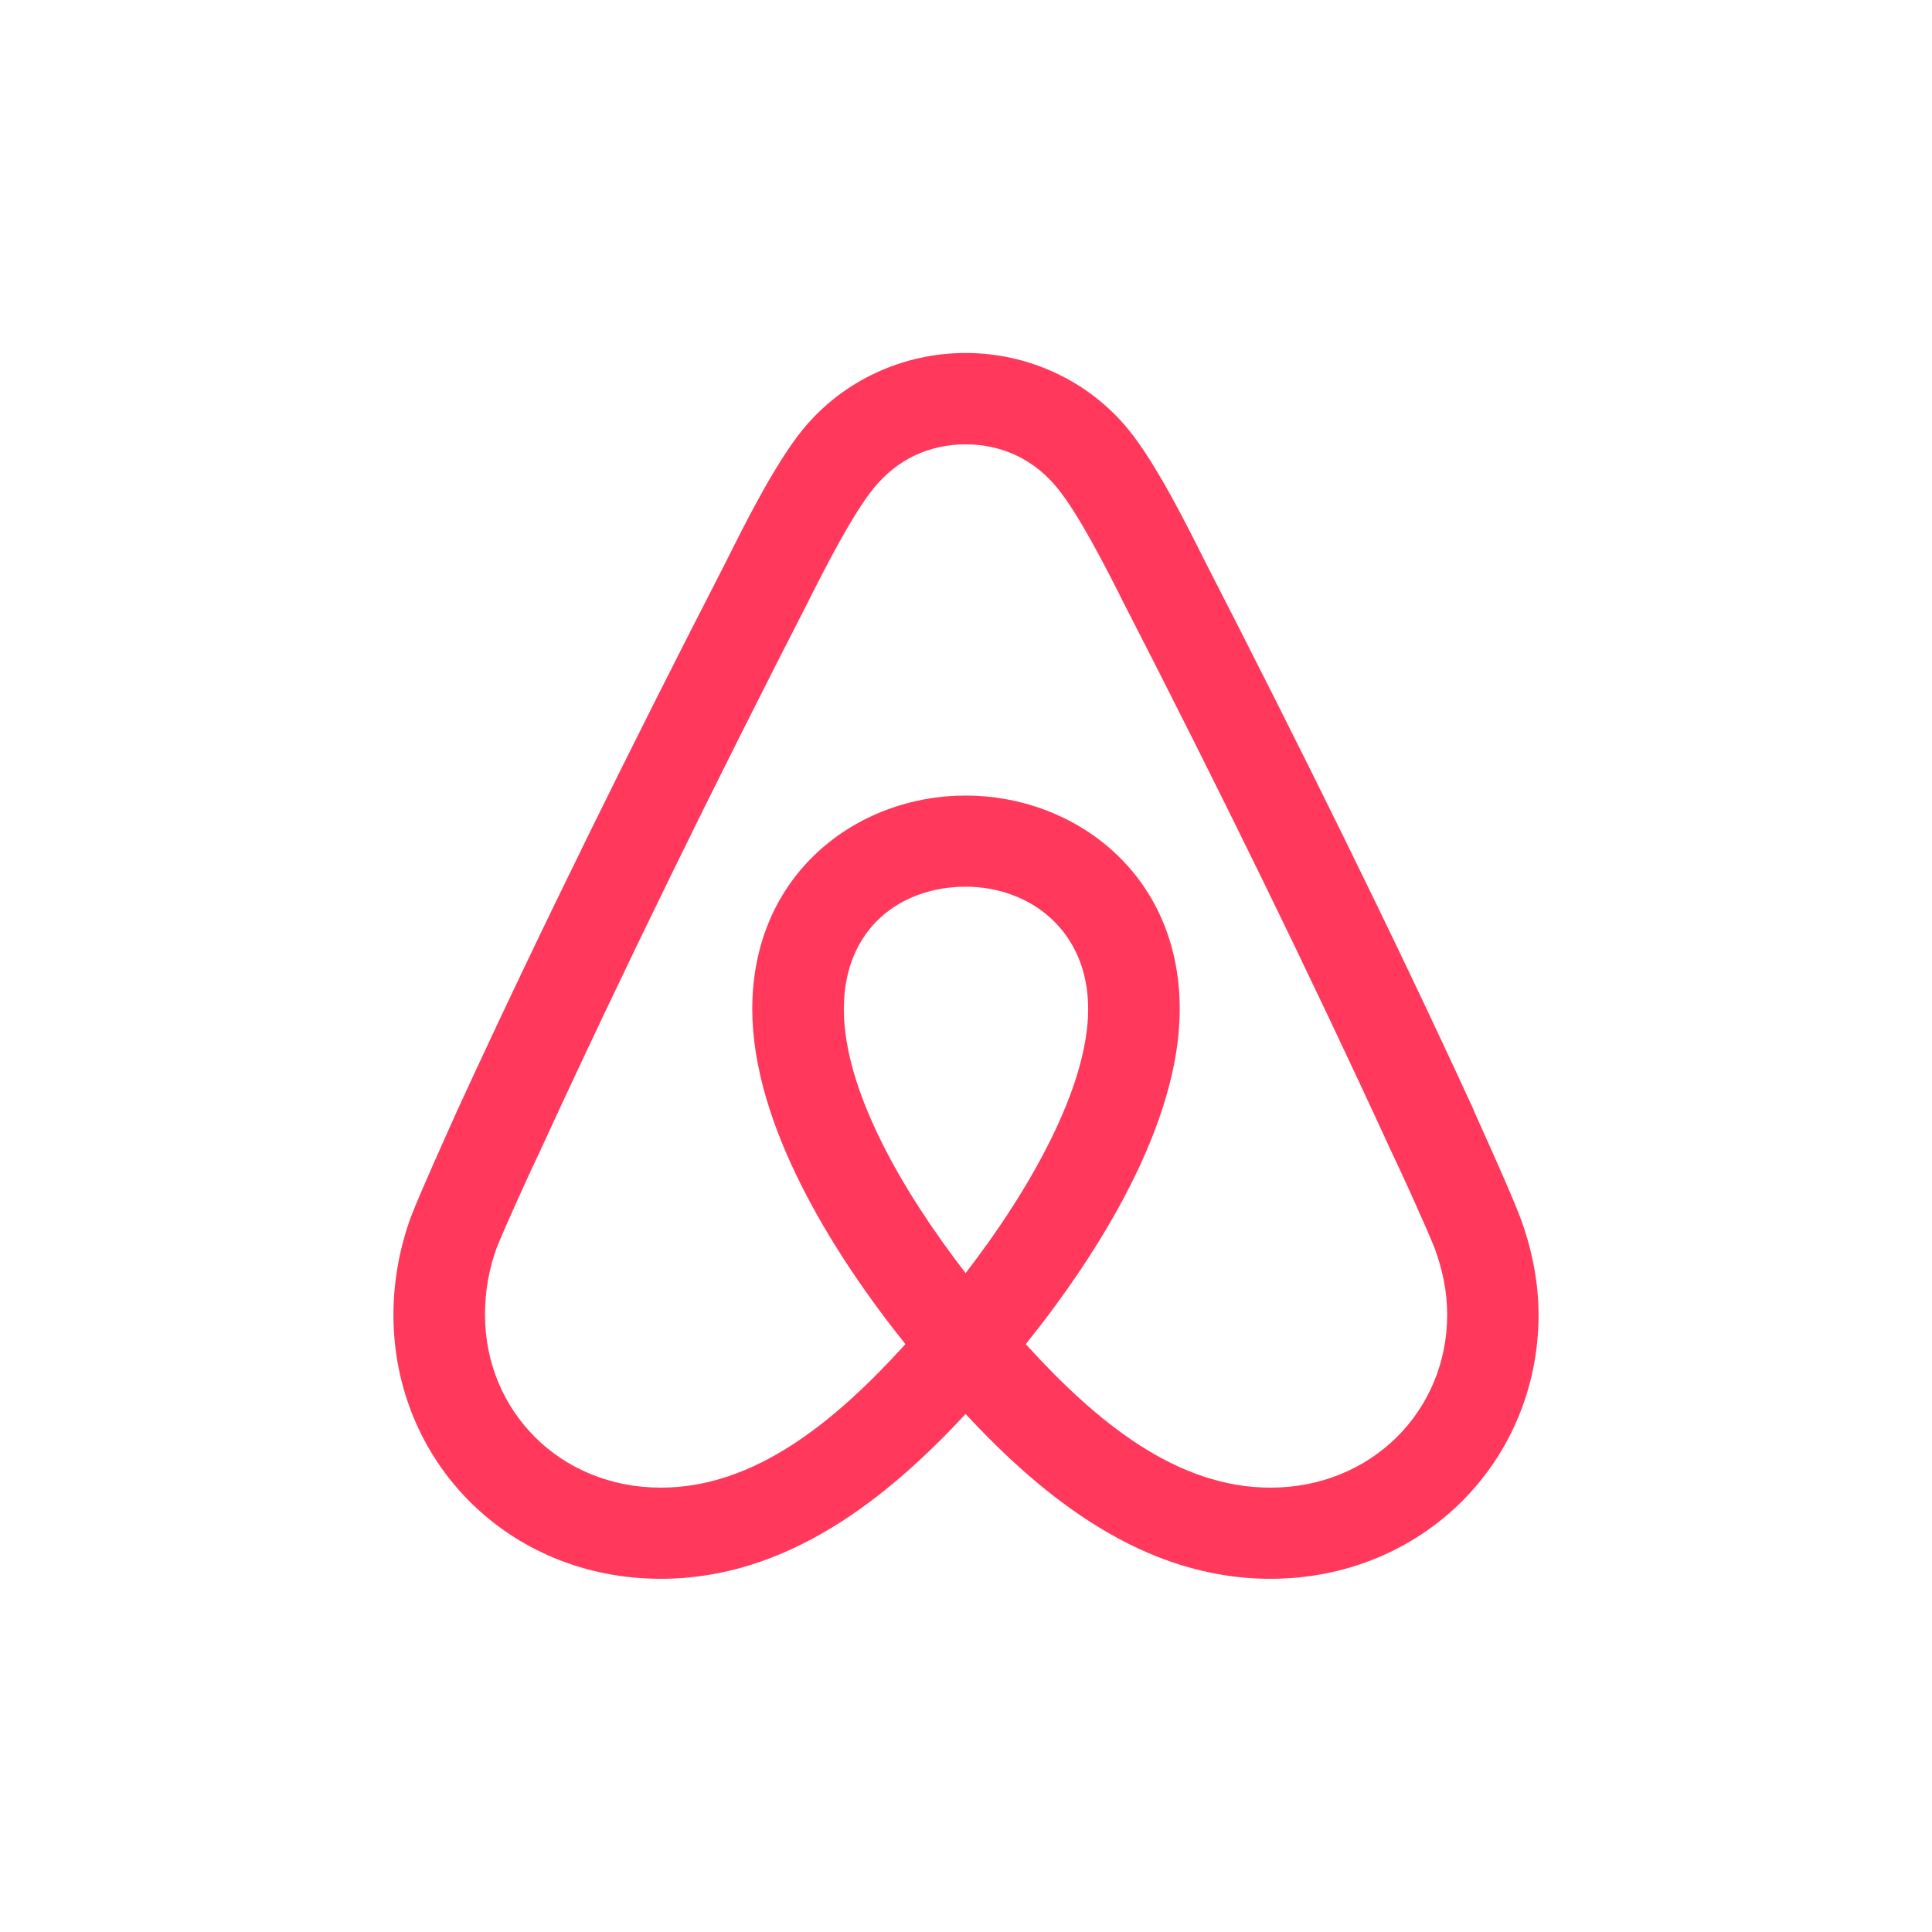 <?xml version="1.0" encoding="UTF-8"?>
<svg id="Layer_1" data-name="Layer 1" xmlns="http://www.w3.org/2000/svg" viewBox="0 0 96 96">
  <defs>
    <style>
      .cls-1 {
        fill: #ff385c;
      }
    </style>
  </defs>
  <path class="cls-1" d="M73.23,55.16c-4.15-9.03-8.7-18.19-13.33-27.22-.84-1.67-2.43-4.89-3.84-6.61-2.03-2.47-5.03-3.79-8.08-3.79s-6.05,1.32-8.08,3.79c-1.41,1.72-3,4.93-3.84,6.61-4.64,9.03-9.18,18.19-13.33,27.22-.53,1.19-1.81,4.01-2.3,5.28-.57,1.54-.88,3.22-.88,4.89,0,7.27,5.69,13.12,13.29,13.12,6.27,0,11.26-4.01,15.14-8.19,3.88,4.18,8.87,8.19,15.14,8.19,7.59,0,13.33-5.86,13.33-13.12,0-1.67-.35-3.35-.93-4.89-.49-1.28-1.77-4.1-2.3-5.28ZM47.98,63.26c-3.13-4.05-6.05-9.07-6.05-13.12s2.87-6.08,6.05-6.08,6.09,2.16,6.09,6.08-2.96,9.07-6.09,13.12ZM63.12,73.92c-4.64,0-8.62-3.24-12.15-7.13,3.64-4.53,7.65-10.93,7.65-16.65,0-6.74-5.25-10.61-10.64-10.61s-10.6,3.88-10.6,10.61c0,5.72,3.98,12.12,7.61,16.65-3.53,3.89-7.51,7.13-12.15,7.13-5.03,0-8.74-3.83-8.74-8.59,0-1.15.18-2.2.57-3.3.4-1.01,1.68-3.83,2.21-4.93,4.15-9.03,8.61-18.1,13.24-27.13.84-1.67,2.25-4.45,3.31-5.73,1.15-1.41,2.74-2.16,4.55-2.16s3.4.75,4.55,2.16c1.06,1.28,2.47,4.05,3.31,5.73,4.64,9.03,9.09,18.1,13.24,27.13.53,1.1,1.81,3.92,2.21,4.93.4,1.1.62,2.16.62,3.3,0,4.76-3.75,8.59-8.78,8.59Z"/>
</svg>